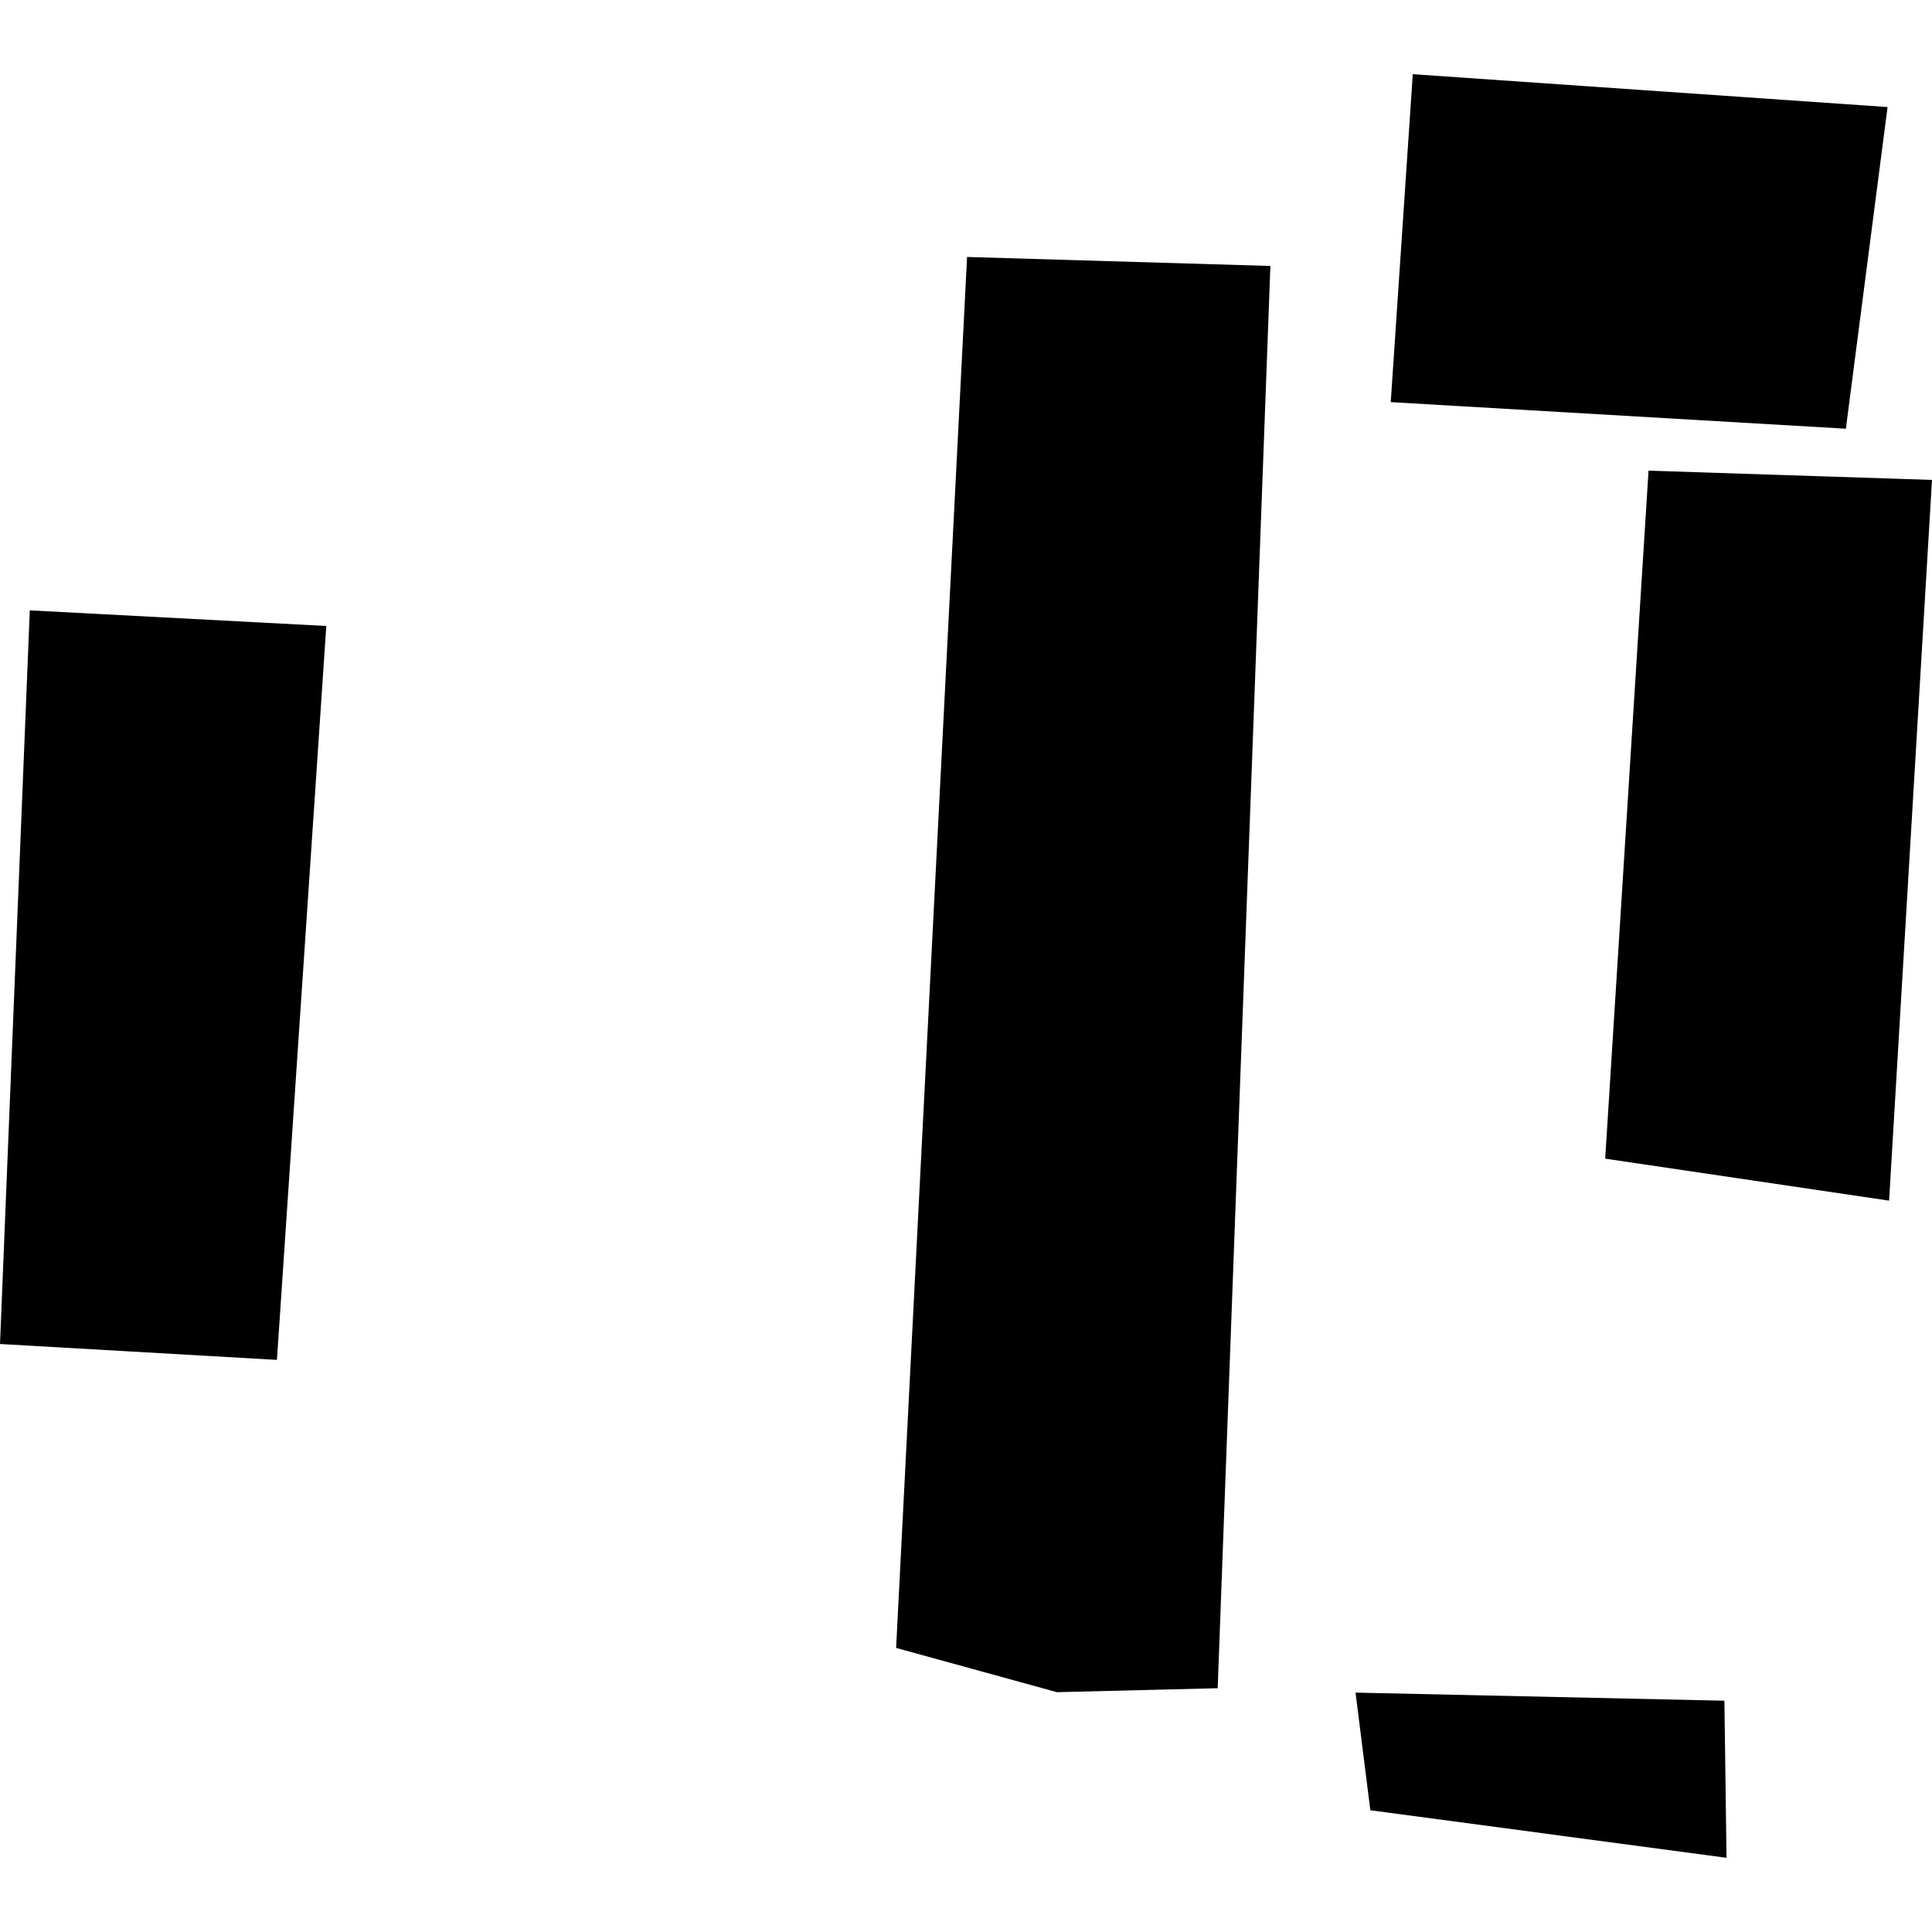 <?xml version="1.0" encoding="utf-8" standalone="no"?>
<!DOCTYPE svg PUBLIC "-//W3C//DTD SVG 1.1//EN"
  "http://www.w3.org/Graphics/SVG/1.1/DTD/svg11.dtd">
<!-- Created with matplotlib (https://matplotlib.org/) -->
<svg height="288pt" version="1.1" viewBox="0 0 288 288" width="288pt" xmlns="http://www.w3.org/2000/svg" xmlns:xlink="http://www.w3.org/1999/xlink">
 <defs>
  <style type="text/css">
*{stroke-linecap:butt;stroke-linejoin:round;}
  </style>
 </defs>
 <g id="figure_1">
  <g id="patch_1">
   <path d="M 0 288 
L 288 288 
L 288 0 
L 0 0 
z
" style="fill:none;opacity:0;"/>
  </g>
  <g id="axes_1">
   <g id="PatchCollection_1">
    <path clip-path="url(#pa882b0e33b)" d="M 4.441 90.984 
L 0 200.347 
L 41.282 202.717 
L 48.639 93.315 
L 4.441 90.984 
"/>
    <path clip-path="url(#pa882b0e33b)" d="M 144.161 38.306 
L 133.582 245.653 
L 157.556 252.25 
L 181.517 251.66 
L 189.374 39.647 
L 144.161 38.306 
"/>
    <path clip-path="url(#pa882b0e33b)" d="M 210.6 11.059 
L 207.315 59.944 
L 275.162 63.907 
L 281.375 15.959 
L 210.6 11.059 
"/>
    <path clip-path="url(#pa882b0e33b)" d="M 245.745 70.16 
L 239.283 172.718 
L 281.604 178.978 
L 288 71.541 
L 245.745 70.16 
"/>
    <path clip-path="url(#pa882b0e33b)" d="M 202.066 252.314 
L 204.275 269.85 
L 257.37 276.941 
L 257.054 253.523 
L 202.066 252.314 
"/>
   </g>
  </g>
 </g>
 <defs>
  <clipPath id="pa882b0e33b">
   <rect height="265.882" width="288" x="0" y="11.059"/>
  </clipPath>
 </defs>
</svg>
